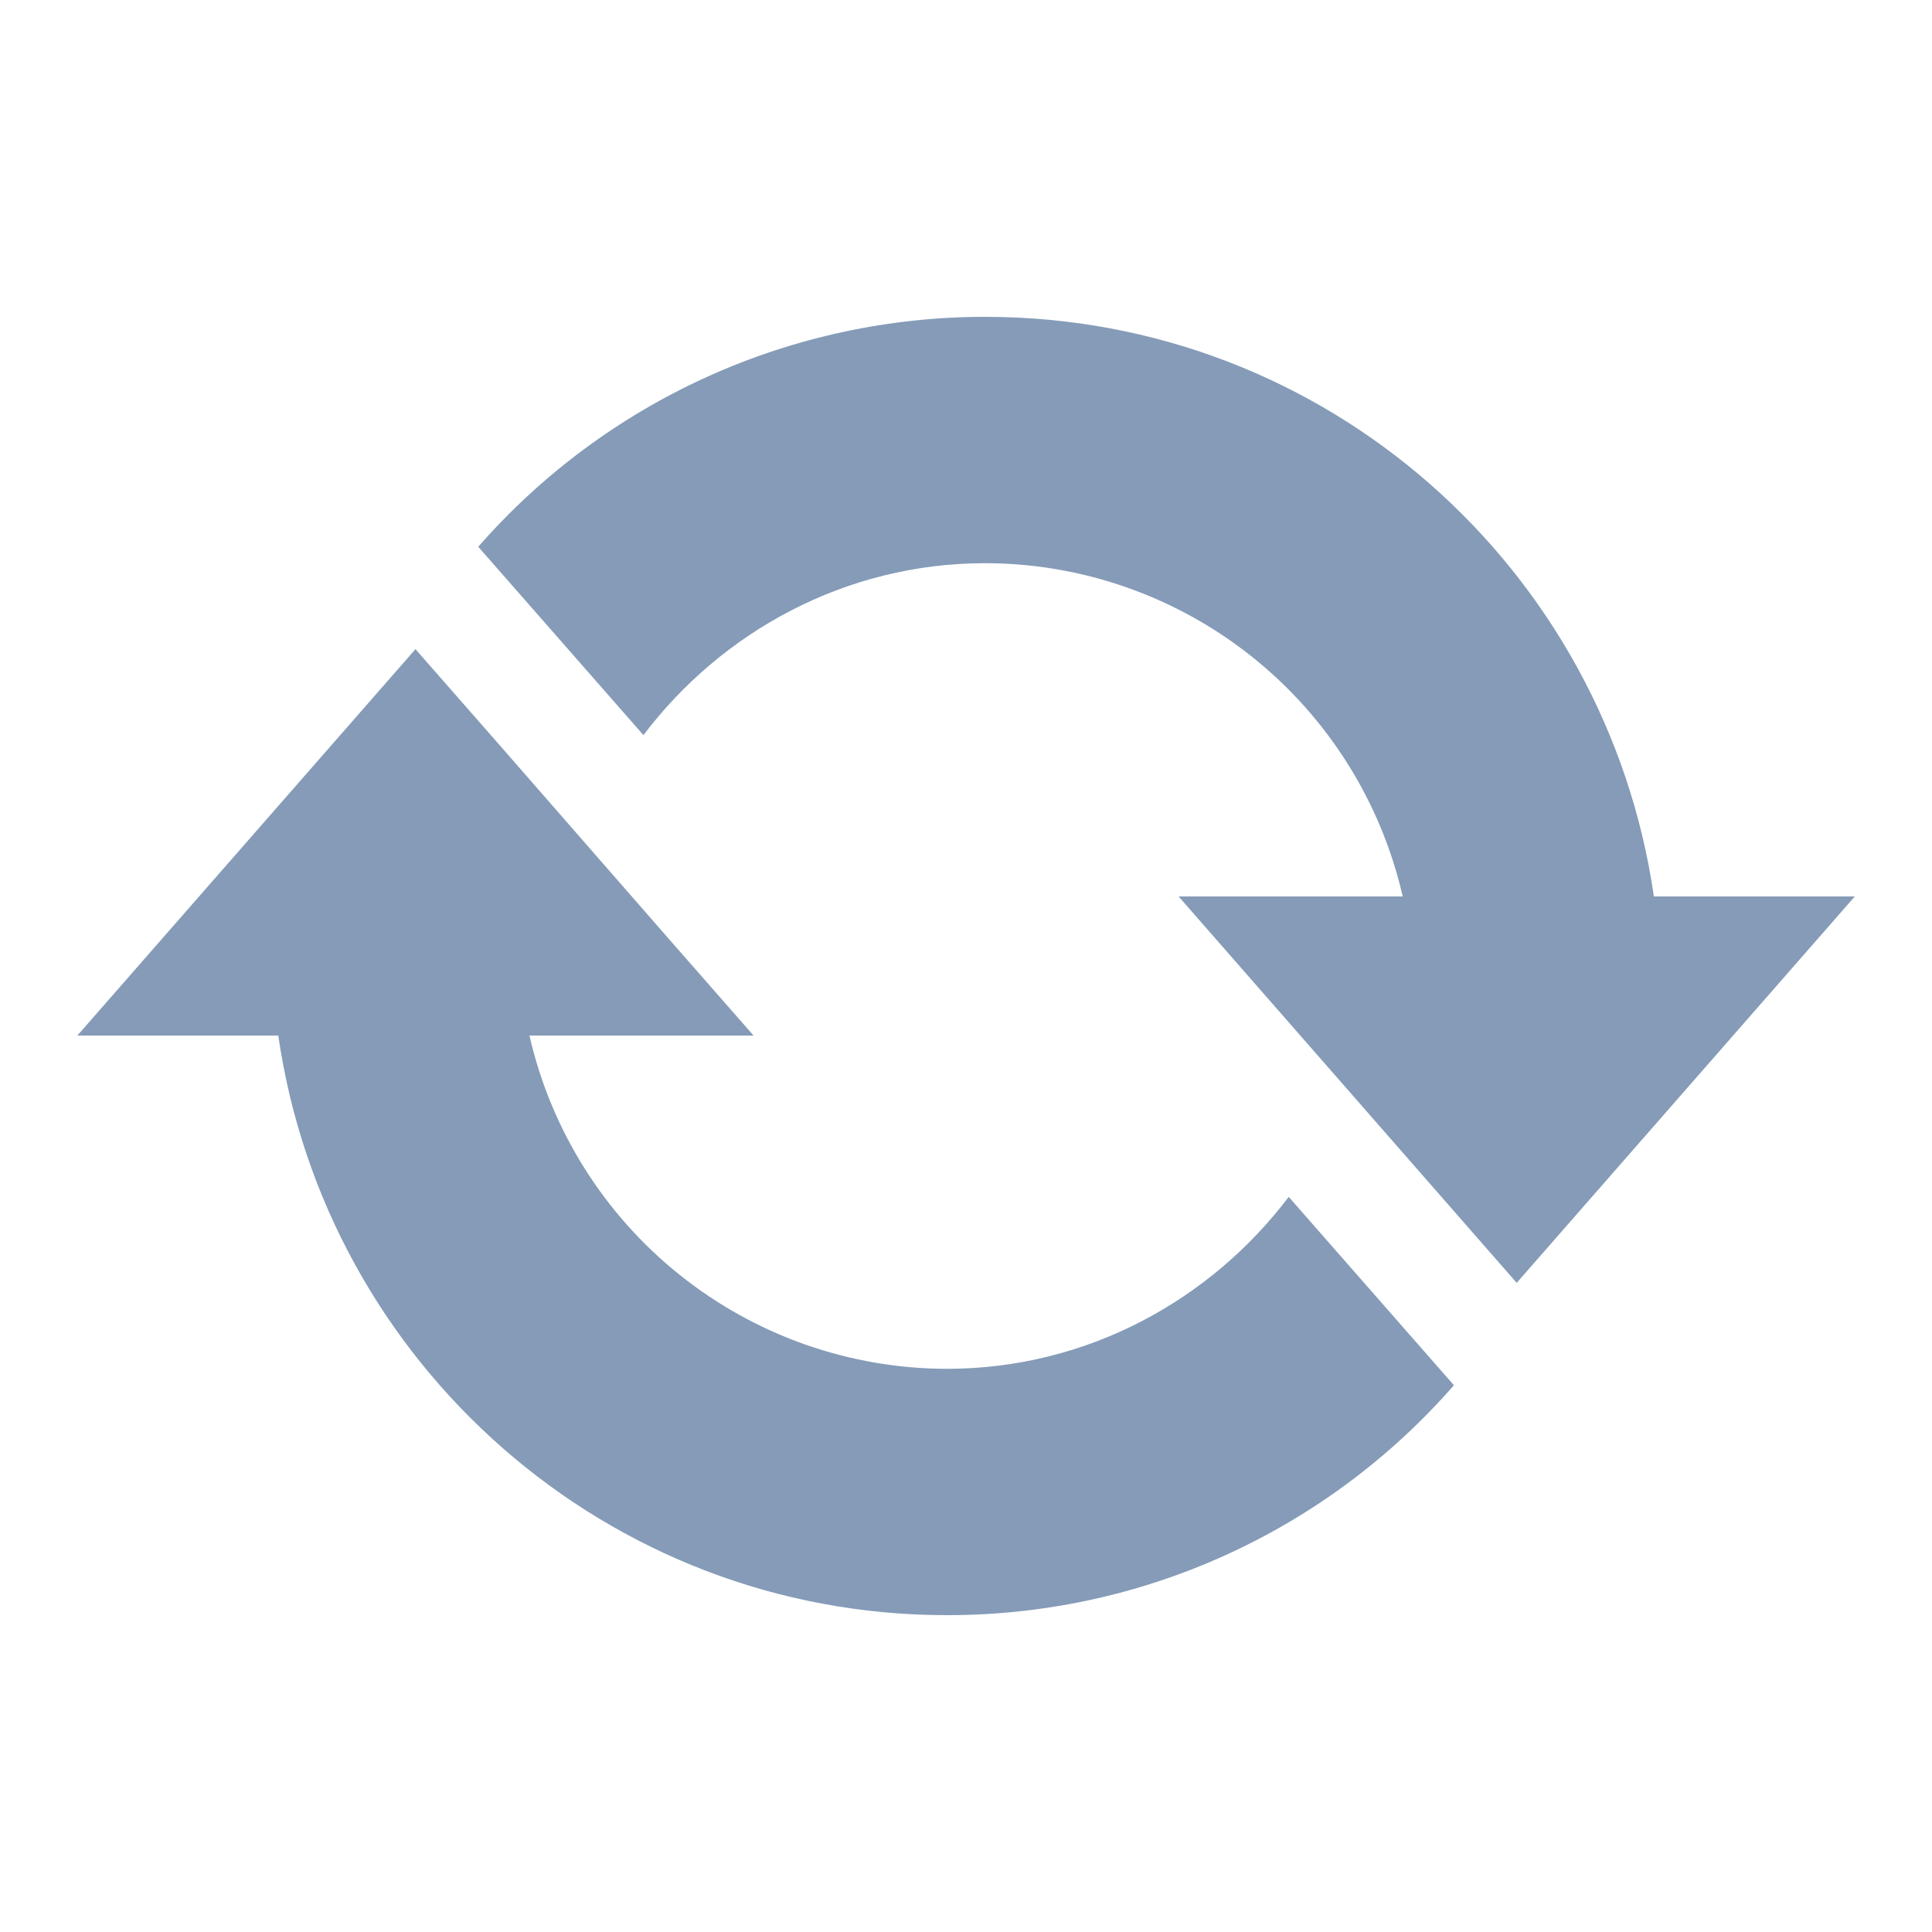 <svg width="24" height="24" viewBox="0 0 24 24" fill="none" xmlns="http://www.w3.org/2000/svg">
<path d="M12.241 3.936C16.477 3.936 19.957 7.068 20.545 11.136H23.041L18.841 15.936L14.641 11.136H17.425C17.156 9.961 16.497 8.913 15.556 8.161C14.614 7.409 13.446 6.998 12.241 6.996C10.501 6.996 8.965 7.848 7.993 9.132L5.941 6.792C6.727 5.894 7.695 5.175 8.782 4.682C9.868 4.19 11.048 3.935 12.241 3.936ZM11.761 20.064C7.537 20.064 4.045 16.932 3.457 12.864H0.961L5.161 8.064C6.565 9.66 7.957 11.268 9.361 12.864H6.577C6.846 14.039 7.504 15.087 8.446 15.839C9.387 16.591 10.556 17.002 11.761 17.004C13.501 17.004 15.037 16.152 16.009 14.868L18.061 17.208C17.276 18.107 16.308 18.827 15.221 19.32C14.134 19.813 12.954 20.066 11.761 20.064Z" fill="#859BB8"/>
</svg>
